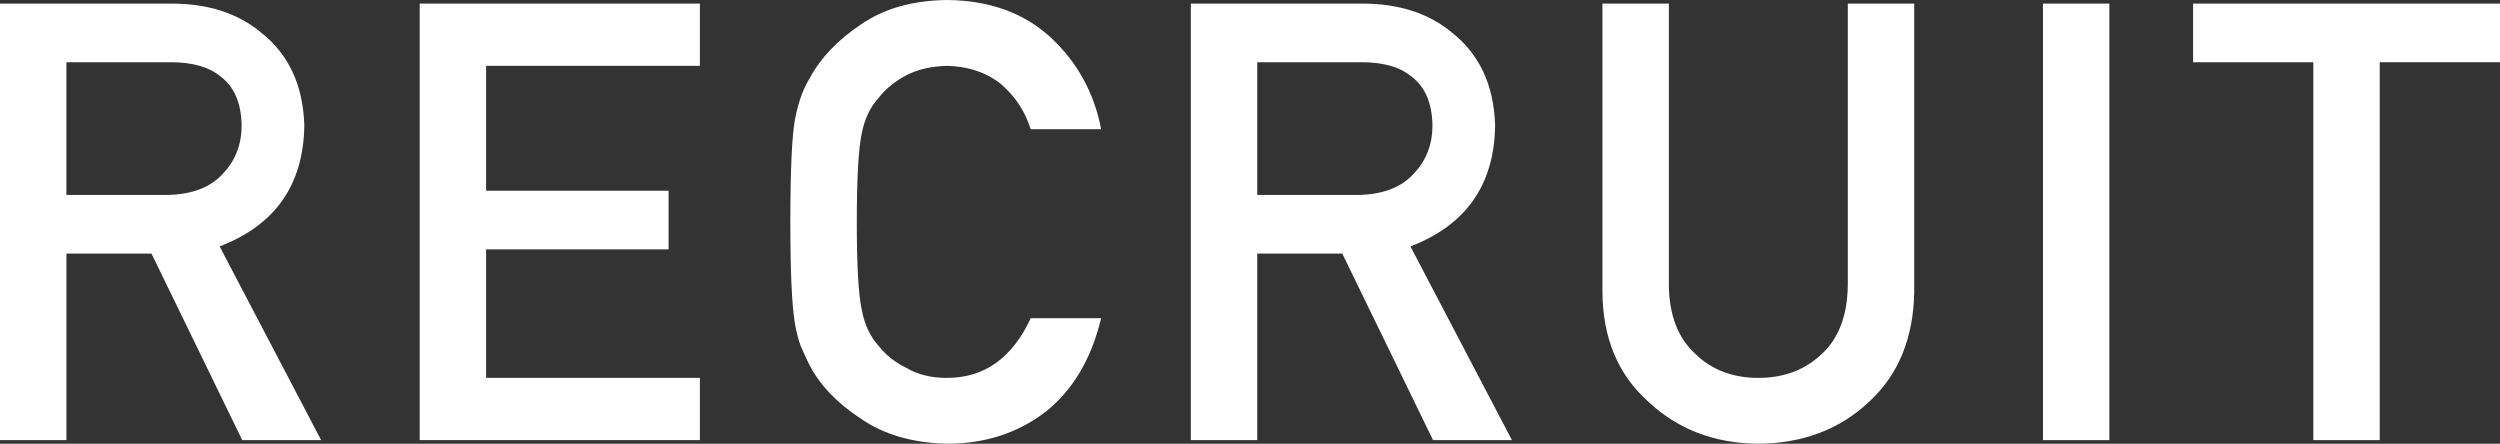 <?xml version="1.0" encoding="UTF-8"?>
<svg id="_レイヤー_2" data-name="レイヤー 2" xmlns="http://www.w3.org/2000/svg" viewBox="0 0 105.08 18.651">
  <rect x="0" y="0" width="105.08" height="18.651" fill="#333333" stroke="none"/>
  <defs>
    <style>
      .cls-1 {
        fill: #fff;
      }
    </style>
  </defs>
  <g id="_レイヤー_3" data-name="レイヤー 3">
    <g>
      <path class="cls-1" d="M0,.151h7.203c1.536,0,2.789.403,3.76,1.208,1.168.915,1.777,2.219,1.828,3.914-.034,2.492-1.22,4.187-3.56,5.084l4.267,8.143h-3.316l-3.815-7.842h-3.575v7.842H0V.151ZM2.791,8.194h4.234c1.048-.017,1.834-.32,2.358-.909.516-.547.773-1.22.773-2.019-.017-.959-.325-1.653-.926-2.082-.473-.379-1.158-.568-2.053-.568H2.791v5.578Z"/>
      <path class="cls-1" d="M17.641.151h11.777v2.616h-8.986v5.25h7.67v2.464h-7.67v5.401h8.986v2.617h-11.777V.151Z"/>
      <path class="cls-1" d="M46.282,13.374c-.405,1.701-1.177,3.007-2.315,3.92-1.172.905-2.56,1.357-4.162,1.357-1.449-.034-2.659-.386-3.627-1.057-.986-.646-1.702-1.393-2.149-2.24-.135-.277-.257-.541-.366-.793-.101-.26-.186-.587-.253-.982-.126-.738-.19-2.156-.19-4.254,0-2.131.063-3.557.19-4.279.135-.722.341-1.305.62-1.749.447-.847,1.163-1.602,2.15-2.265.969-.671,2.179-1.015,3.629-1.032,1.779.017,3.228.54,4.35,1.571,1.121,1.039,1.829,2.325,2.124,3.858h-2.963c-.228-.74-.642-1.37-1.241-1.892-.625-.496-1.385-.752-2.279-.769-.659.017-1.224.147-1.697.391-.481.252-.87.568-1.165.946-.363.395-.604.904-.722,1.526-.135.656-.203,1.888-.203,3.695s.068,3.031.203,3.67c.118.639.359,1.156.722,1.551.296.378.684.685,1.166.921.473.277,1.039.416,1.698.416,1.571,0,2.745-.836,3.522-2.51h2.96Z"/>
      <path class="cls-1" d="M50.052.151h7.203c1.536,0,2.789.403,3.76,1.208,1.168.915,1.777,2.219,1.828,3.914-.034,2.492-1.22,4.187-3.56,5.084l4.267,8.143h-3.316l-3.815-7.842h-3.575v7.842h-2.791V.151ZM52.844,8.194h4.234c1.048-.017,1.834-.32,2.358-.909.516-.547.773-1.22.773-2.019-.017-.959-.325-1.653-.926-2.082-.473-.379-1.158-.568-2.053-.568h-4.386v5.578Z"/>
      <path class="cls-1" d="M67.354.151h2.791v11.84c.017,1.251.38,2.204,1.089,2.859.692.689,1.583,1.033,2.672,1.033s1.988-.344,2.697-1.033c.692-.655,1.047-1.608,1.064-2.859V.151h2.791v12.132c-.034,1.93-.662,3.461-1.885,4.594-1.231,1.166-2.787,1.758-4.667,1.775-1.847-.017-3.39-.608-4.629-1.772-1.265-1.131-1.906-2.661-1.923-4.588V.151Z"/>
      <path class="cls-1" d="M85.87.151h2.791v18.349h-2.791V.151Z"/>
      <path class="cls-1" d="M97.233,2.617h-5.053V.151h12.9v2.465h-5.056v15.884h-2.791V2.617Z"/>
    </g>
  </g>
</svg>